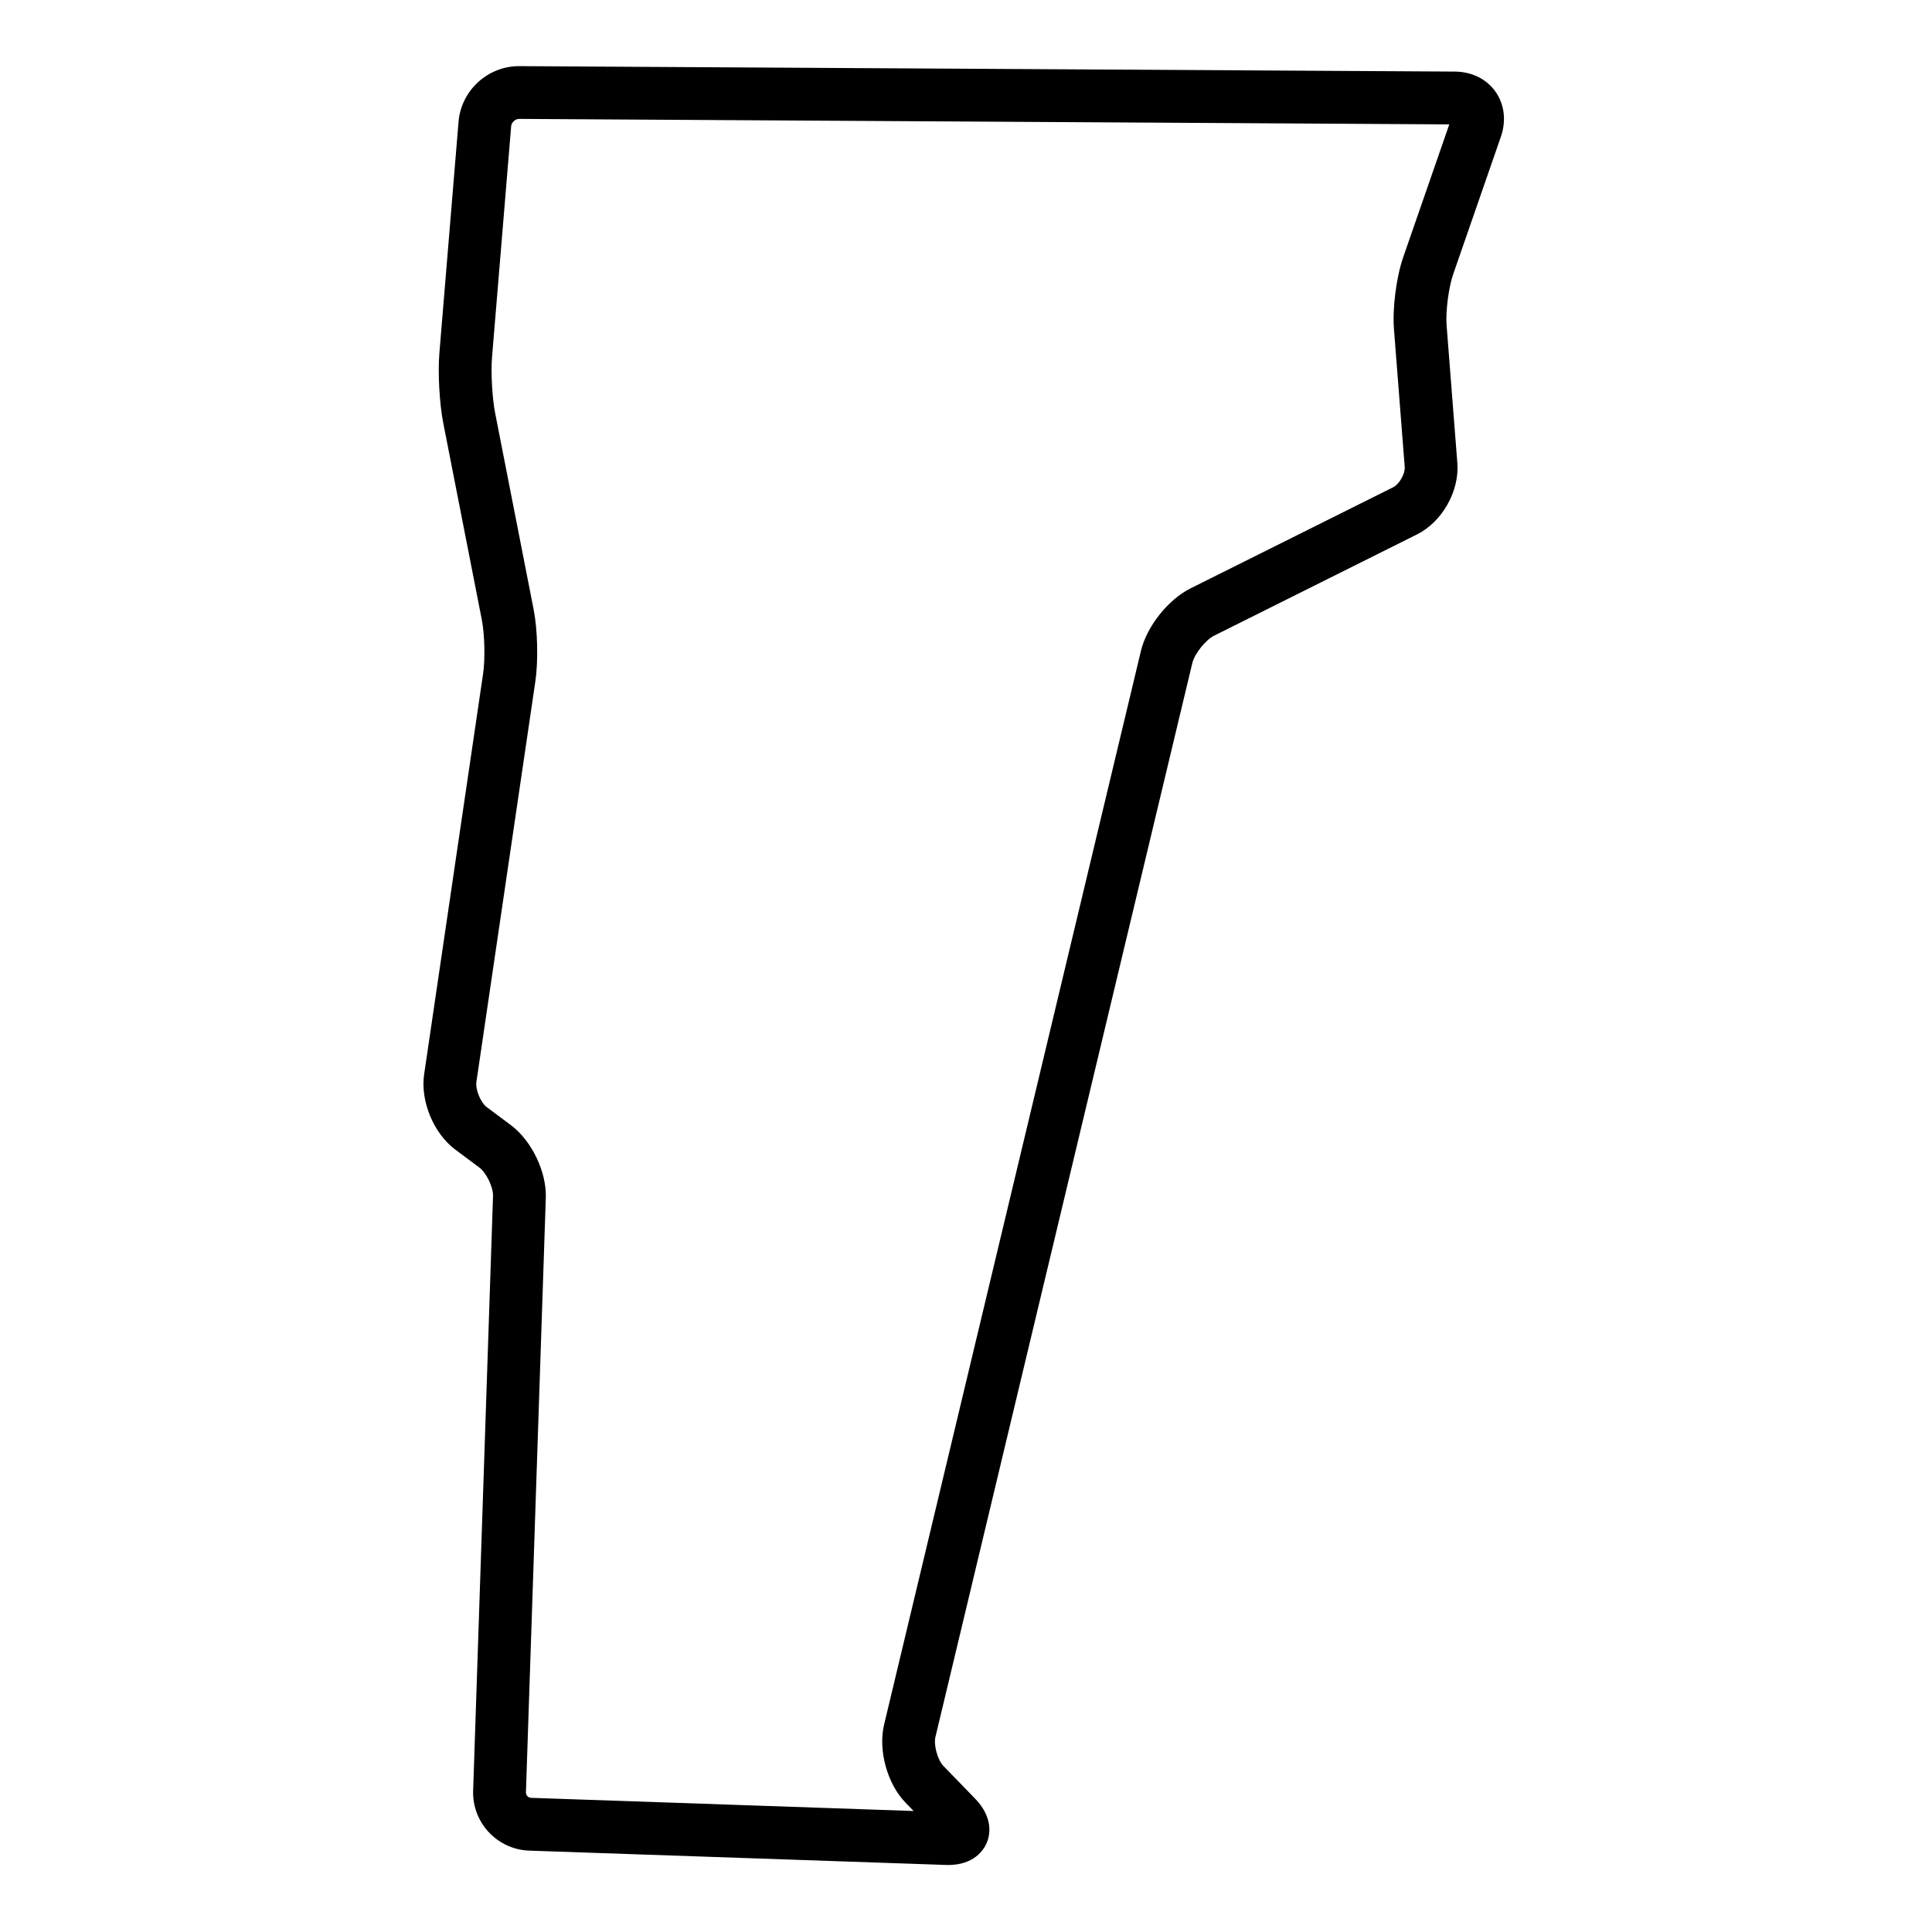 <?xml version="1.0" encoding="UTF-8"?>
<!-- Uploaded to: ICON Repo, www.svgrepo.com, Generator: ICON Repo Mixer Tools -->
<svg fill="#000000" width="800px" height="800px" version="1.1" viewBox="144 144 512 512" xmlns="http://www.w3.org/2000/svg">
 <path d="m395.23 638.24-0.641-0.012-110.34-3.793c-8.477-0.293-15.148-7.43-14.863-15.906l5.269-157.57c0.078-2.344-1.758-6.164-3.641-7.562l-6.363-4.746c-5.746-4.285-9.293-12.863-8.25-19.953l15.633-106.22c0.559-3.793 0.402-10.418-0.336-14.18l-10.23-52.191c-1.012-5.152-1.461-13.293-1.027-18.531l5.078-61.312c0.684-8.266 7.719-14.738 16.012-14.738l248 1.441c4.488 0.027 8.422 1.965 10.793 5.324 2.371 3.356 2.891 7.711 1.422 11.953l-12.652 36.477c-1.191 3.43-2.016 9.848-1.734 13.465l2.852 36.523c0.582 7.453-4.023 15.586-10.711 18.926l-53.746 26.824c-2.273 1.137-5.195 4.812-5.785 7.285l-68.07 284.56c-0.512 2.152 0.57 6.106 2.109 7.691l8.387 8.645c5.07 5.227 3.856 9.953 3.098 11.742-0.75 1.754-3.246 5.863-10.27 5.863zm-113.69-462.73c-0.973 0-1.996 0.941-2.074 1.898l-5.078 61.312c-0.328 3.941 0.055 10.805 0.816 14.684l10.23 52.191c1.035 5.281 1.23 13.59 0.449 18.91l-15.633 106.22c-0.297 2.027 1.125 5.473 2.769 6.695l6.363 4.746c5.508 4.109 9.492 12.387 9.262 19.254l-5.269 157.57c-0.027 0.762 0.598 1.426 1.359 1.453l101.38 3.488-2.144-2.211c-4.859-5.008-7.297-13.902-5.676-20.691l68.07-284.56c1.547-6.465 7.199-13.578 13.145-16.547l53.746-26.824c1.57-0.785 3.144-3.566 3.012-5.316l-2.852-36.523c-0.438-5.602 0.621-13.832 2.465-19.141l12.195-35.156z"/>
</svg>